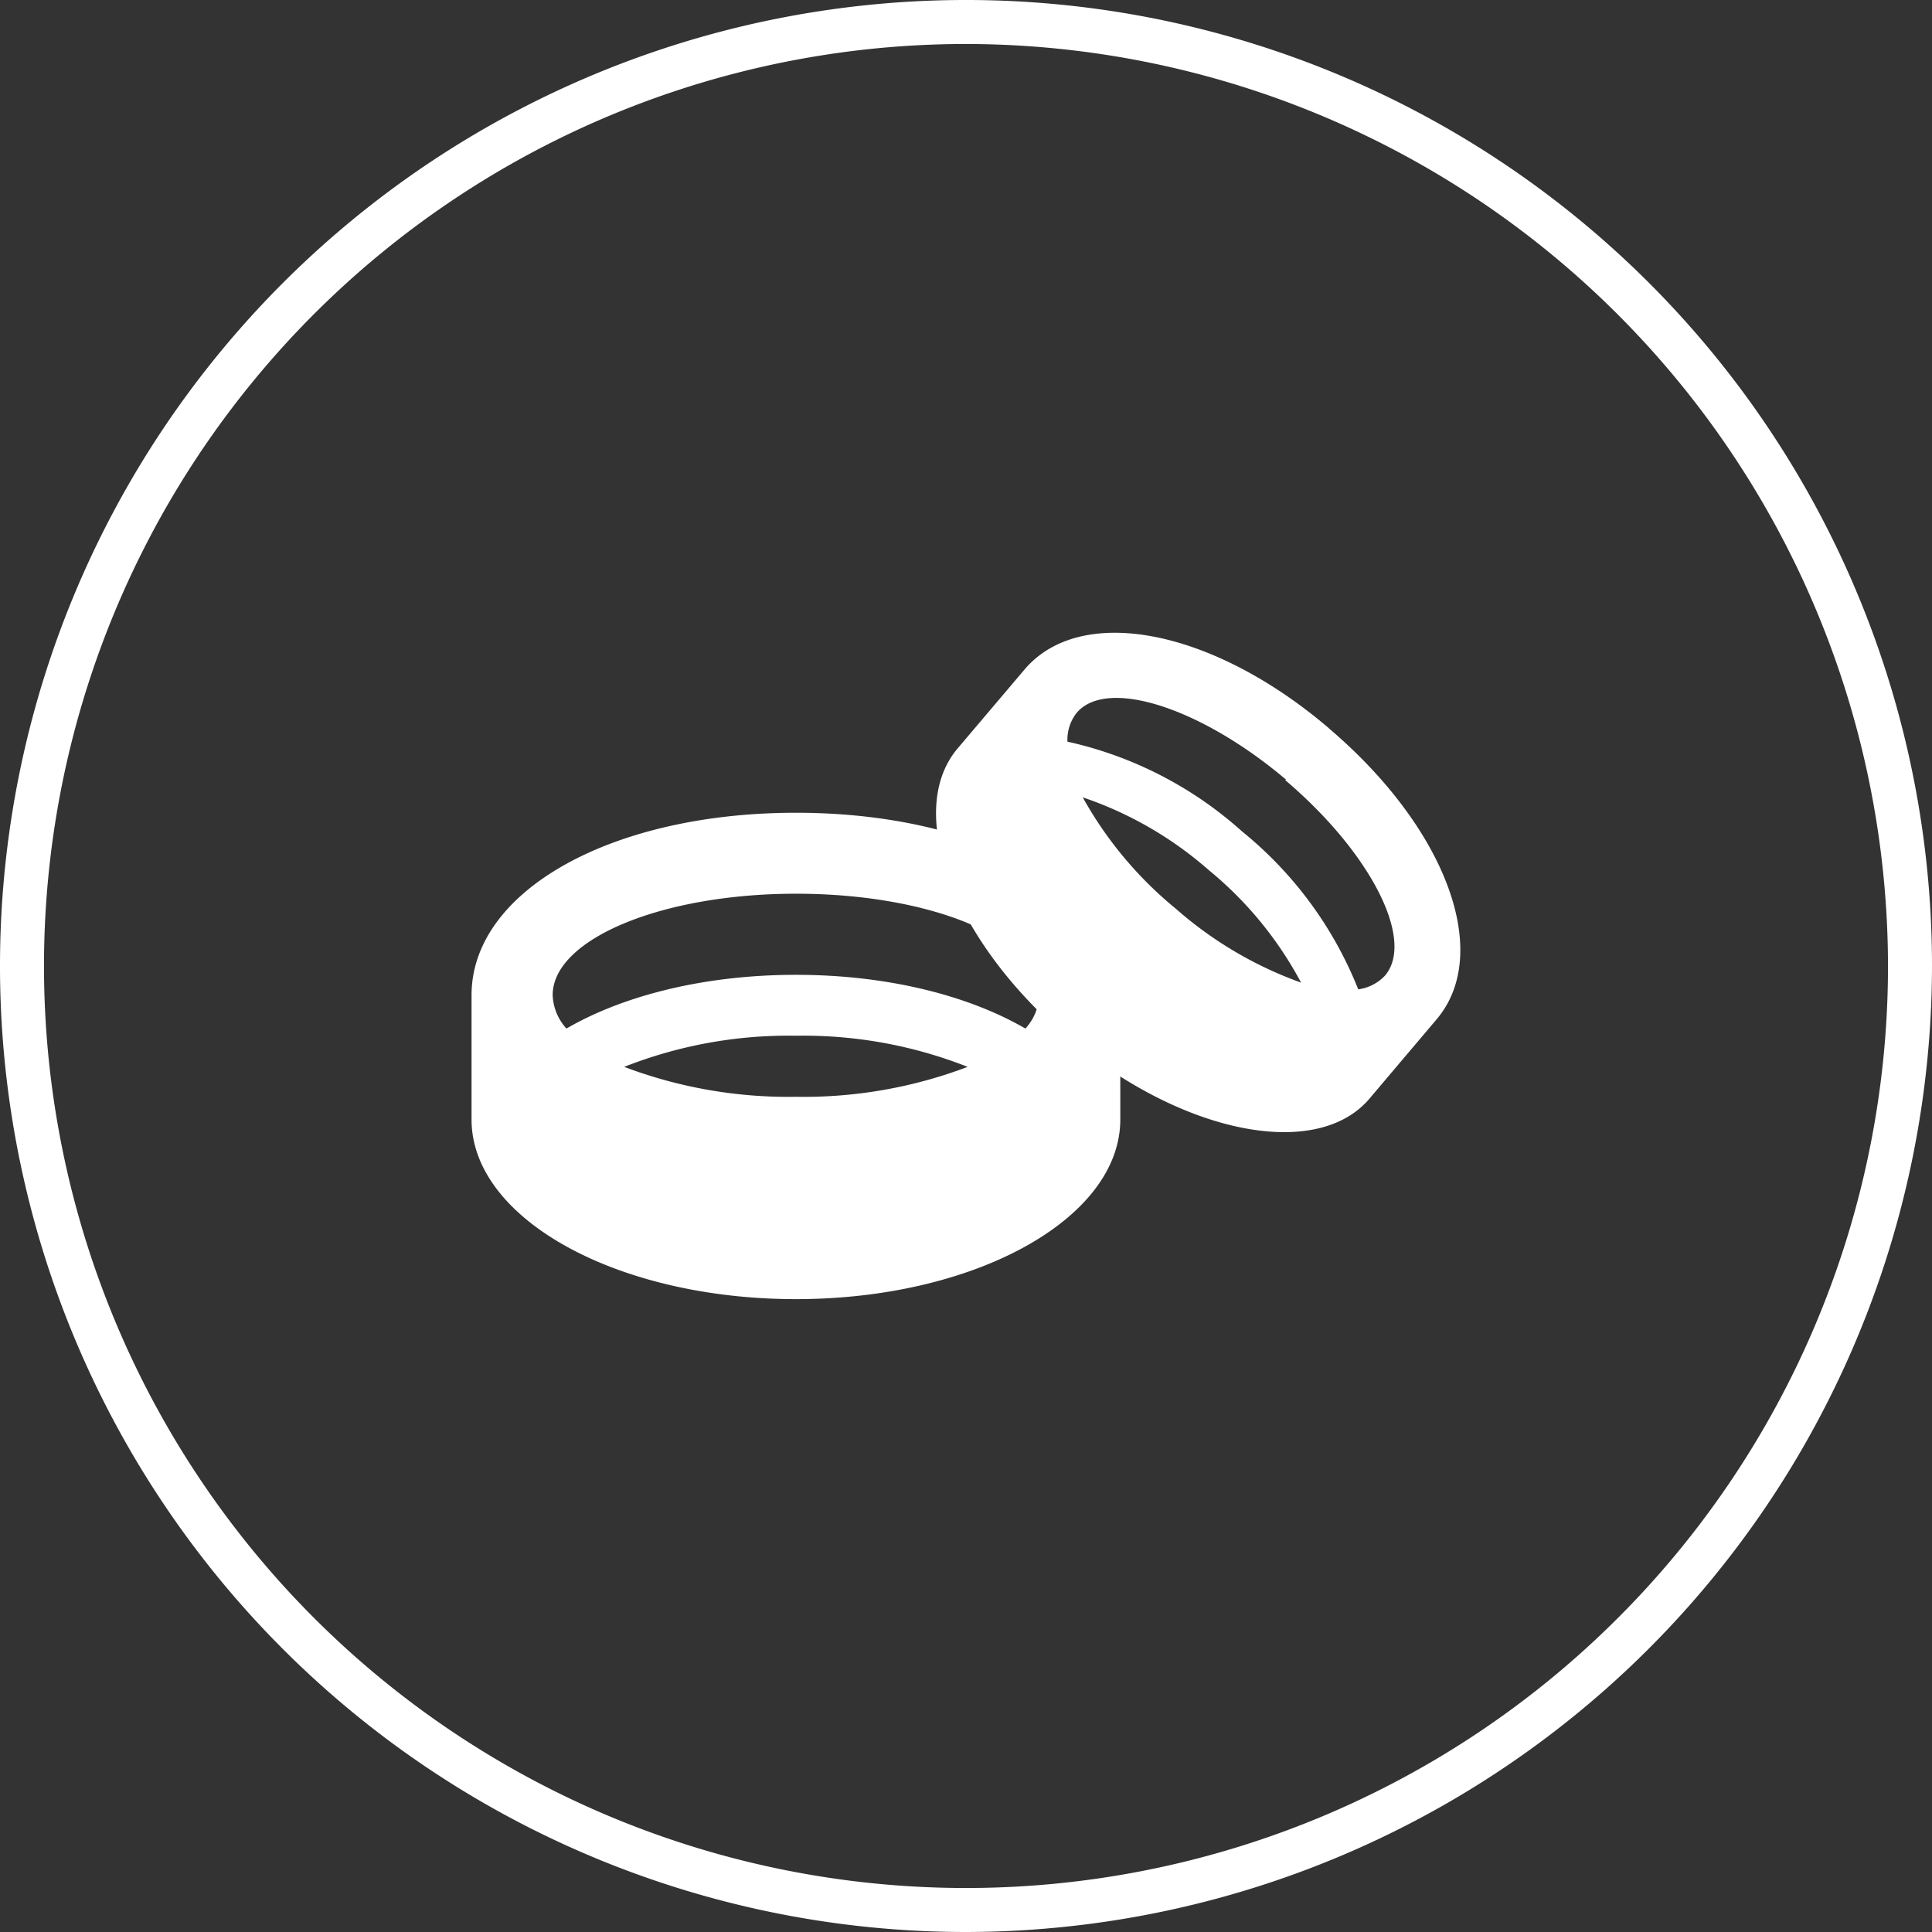 <svg xmlns="http://www.w3.org/2000/svg" viewBox="0 0 129.1 129.1"><rect x="0" y="0" width="129.1" height="129.1" fill="#333333" stroke="none"/><defs><style>.cls-1{fill:#fff;}</style></defs><g id="Layer_2" data-name="Layer 2"><g id="Layer_1-2" data-name="Layer 1"><path class="cls-1" d="M64.55,129.1A64.55,64.55,0,1,1,129.1,64.55,64.63,64.63,0,0,1,64.55,129.1m0-126.16a61.61,61.61,0,1,0,61.61,61.61A61.68,61.68,0,0,0,64.55,2.94"/><path class="cls-1" d="M53.19,54.31c-12.36,0-21.68,5.24-21.68,12.19v8.31c0,6.63,9.71,12,21.68,12s21.67-5.38,21.67-12V66.5c0-7-9.32-12.19-21.67-12.19m0,5.41c9,0,16.25,3,16.25,6.78a3.47,3.47,0,0,1-.92,2.23c-3.81-2.21-9.22-3.59-15.33-3.59s-11.53,1.38-15.34,3.59a3.52,3.52,0,0,1-.92-2.23c0-3.74,7.28-6.78,16.26-6.78M41.71,71.29a29.89,29.89,0,0,1,11.48-2.08,29.88,29.88,0,0,1,11.47,2.08,30.9,30.9,0,0,1-11.47,2,31,31,0,0,1-11.48-2"/><path class="cls-1" d="M88.81,48.67C81,42,72.21,40.32,68.46,44.74L64,50c-3.58,4.21-.31,12.86,7.3,19.31S88,77.6,91.53,73.39L96,68.11c3.74-4.42.65-12.77-7.2-19.44m-2.93,3.45c5.71,4.84,8.7,10.69,6.68,13.07a3,3,0,0,1-1.79.92A25.87,25.87,0,0,0,83,55.56a25.79,25.79,0,0,0-11.67-6,2.89,2.89,0,0,1,.61-1.92c2-2.38,8.28-.38,14,4.46M72.35,53.28a24.77,24.77,0,0,1,8.42,4.86,24.76,24.76,0,0,1,6.17,7.52,25.88,25.88,0,0,1-8.36-4.93,25.82,25.82,0,0,1-6.23-7.45"/></g></g></svg>